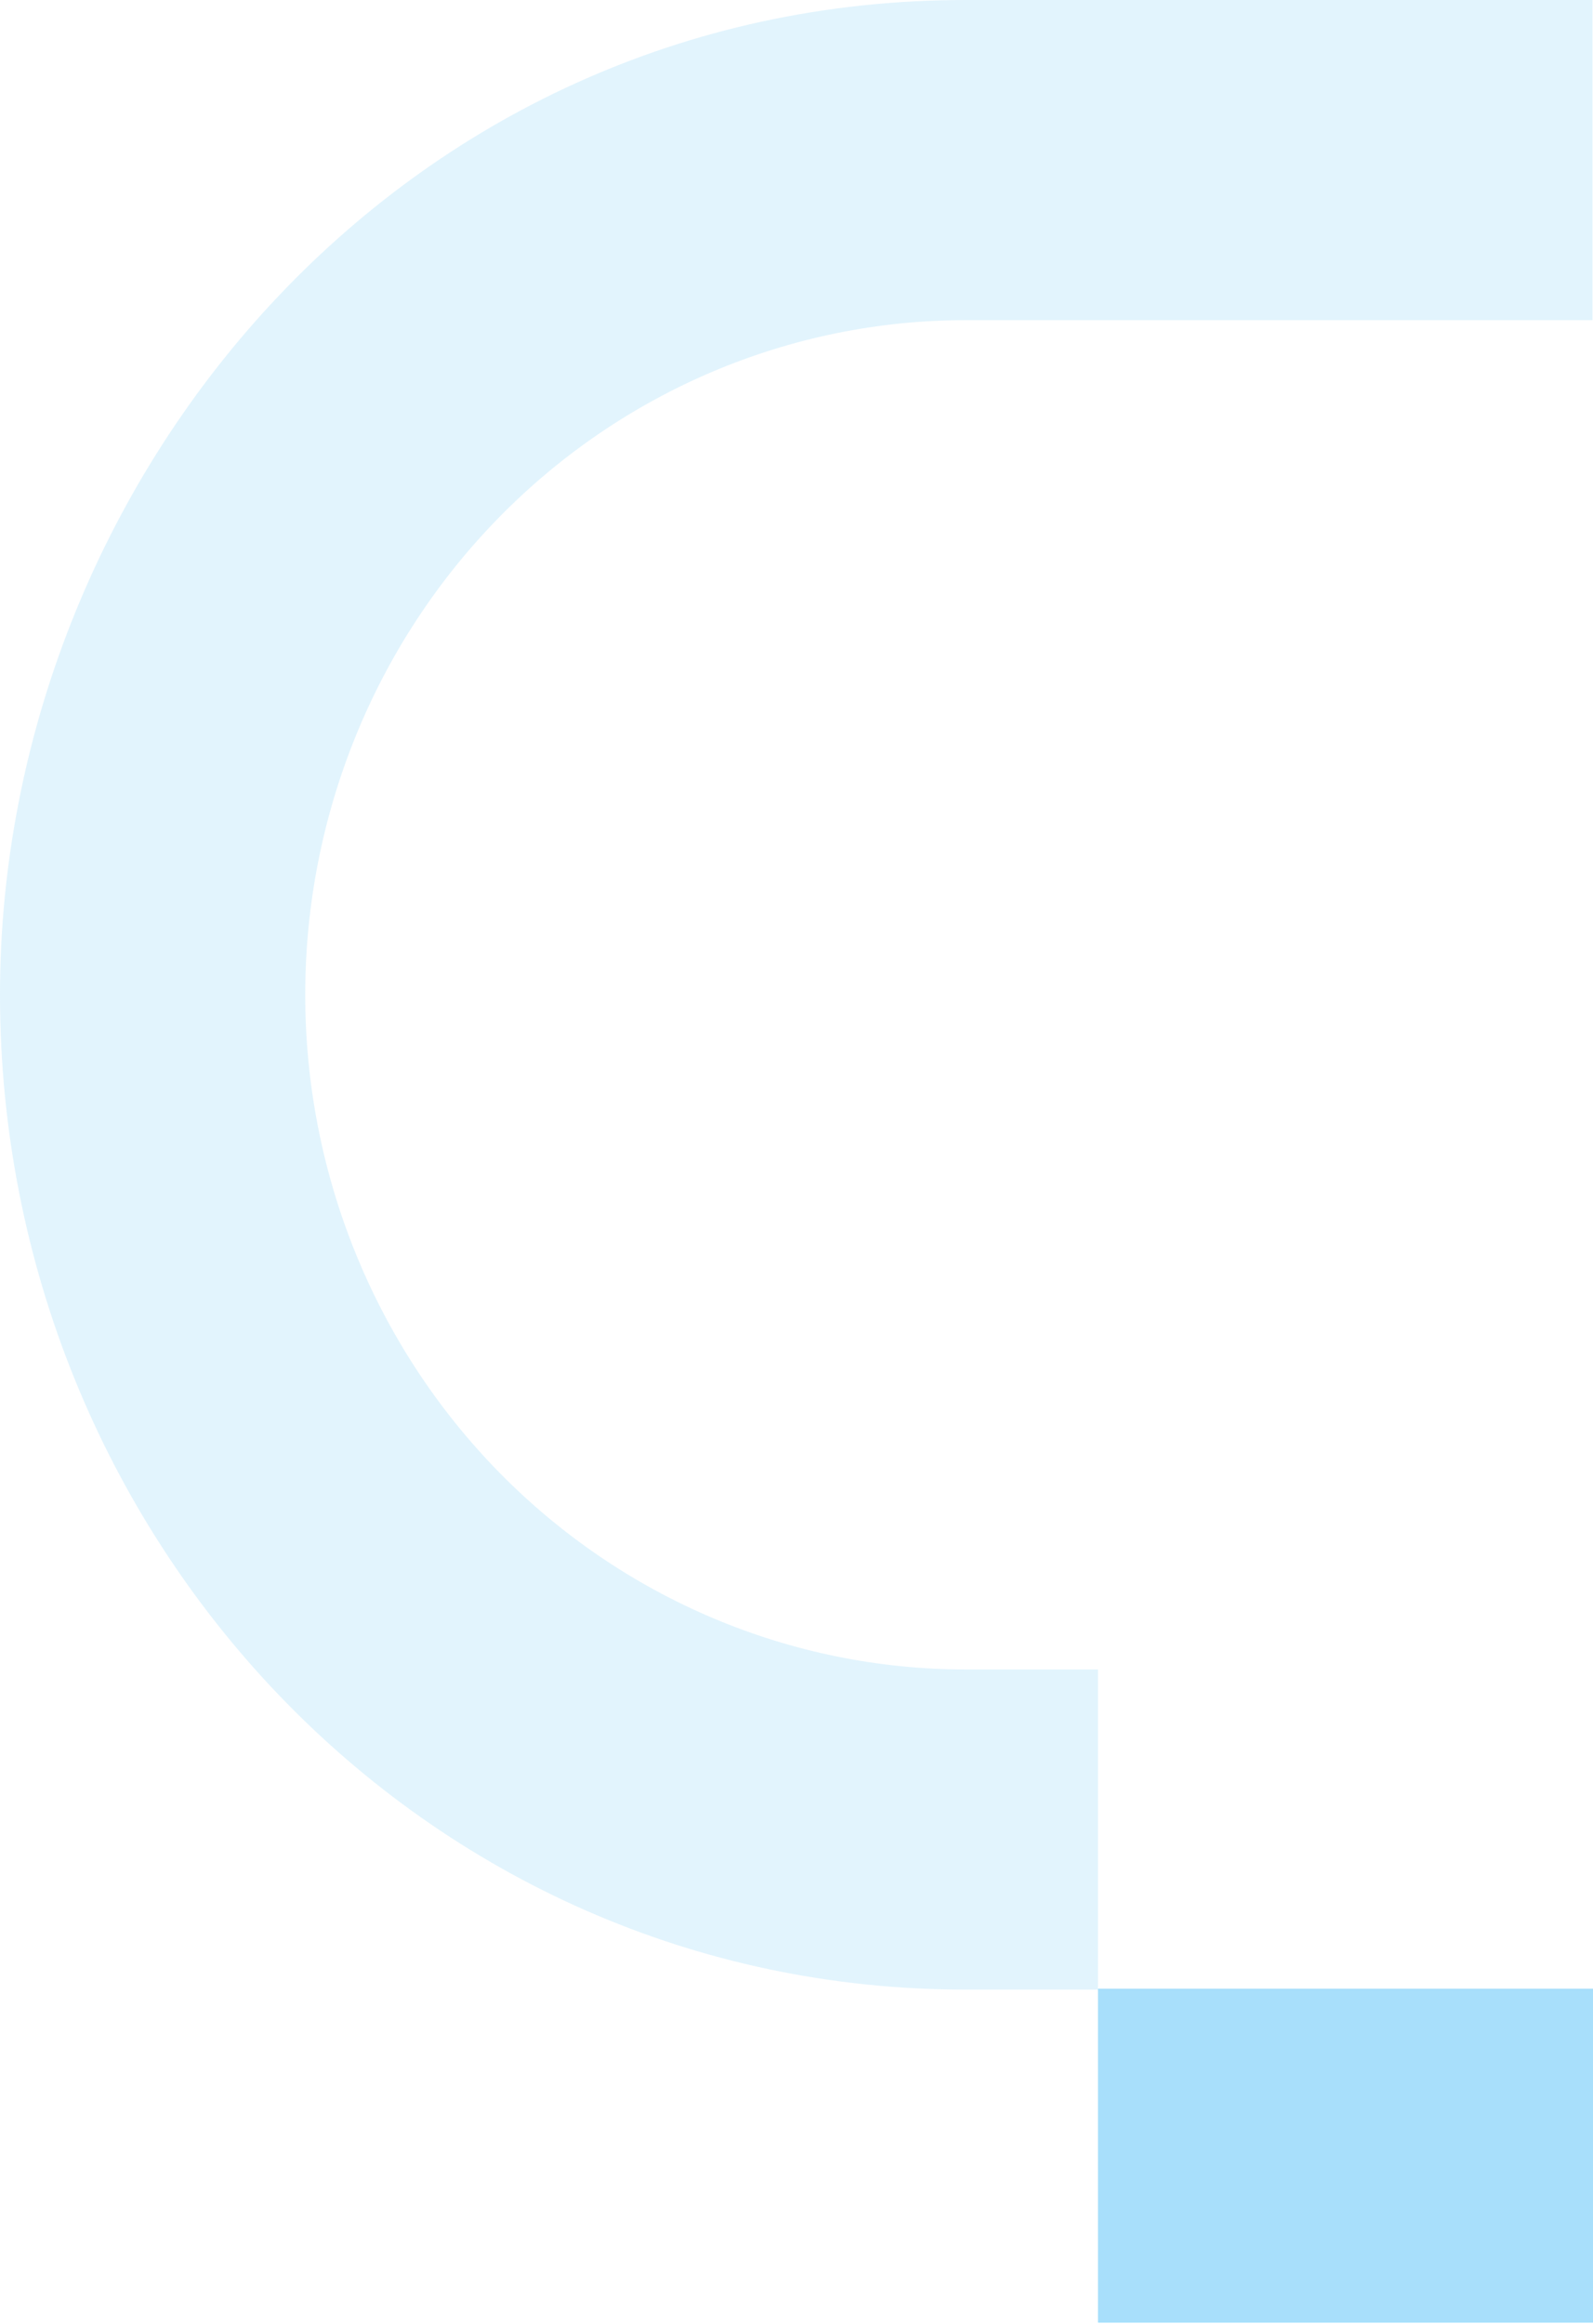 <svg width="646" height="942" viewBox="0 0 646 942" fill="none" xmlns="http://www.w3.org/2000/svg">
<path d="M0 403.286C0 622.558 171.014 806.571 391.596 806.571H445.259V676.781H391.596C320.566 676.781 252.445 647.967 202.219 596.677C151.994 545.386 123.777 475.821 123.777 403.286C123.777 330.75 151.994 261.185 202.219 209.895C252.445 158.604 320.566 129.79 391.596 129.79H645.787V0H391.596C161.835 0 0 195.045 0 403.141V403.286Z" fill="#6FC9F8" fill-opacity="0.2"/>
<path d="M445.259 941.622V806.208H646V941.622H445.259Z" fill="#6FC9F8" fill-opacity="0.6"/>
</svg>
